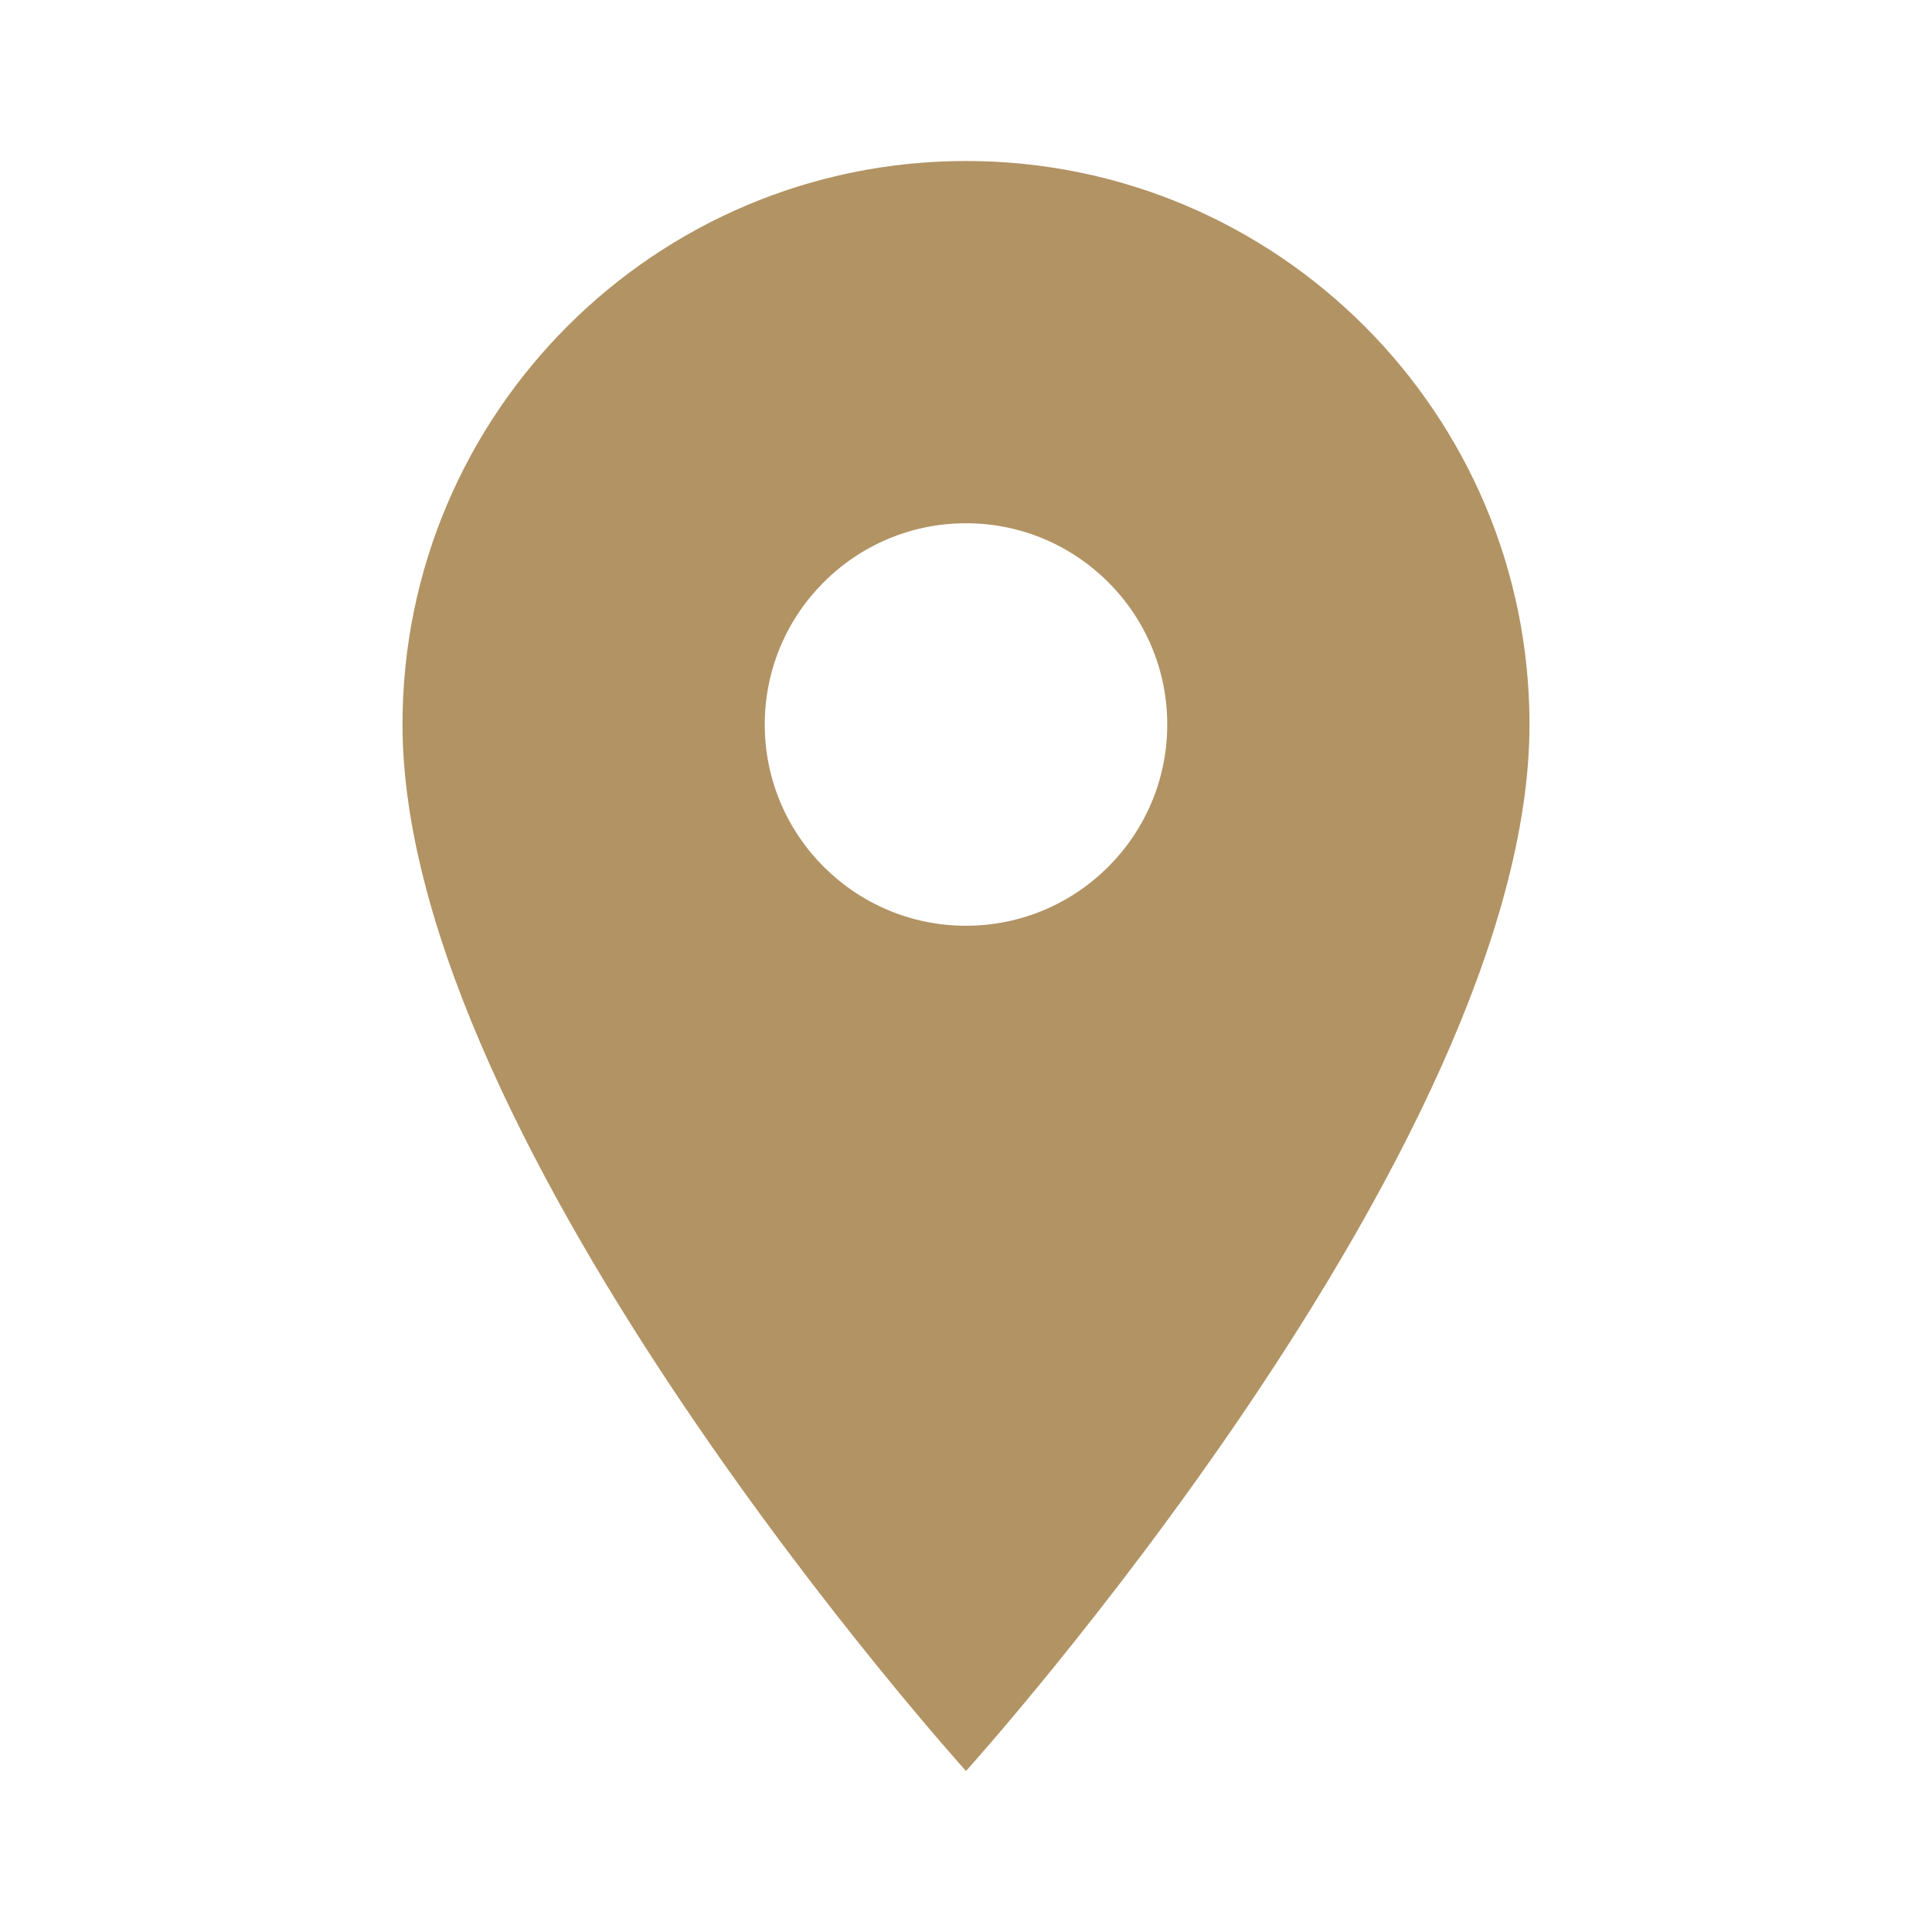 <?xml version="1.0" encoding="UTF-8"?> <svg xmlns="http://www.w3.org/2000/svg" width="90" height="90" viewBox="0 0 90 90" fill="none"><g clip-path="url(#clip0_765_84)"><path d="M45 7.5C30.506 7.5 18.75 19.256 18.75 33.75C18.75 53.438 45 82.5 45 82.5C45 82.5 71.25 53.438 71.25 33.75C71.25 19.256 59.494 7.5 45 7.5ZM45 43.125C39.825 43.125 35.625 38.925 35.625 33.75C35.625 28.575 39.825 24.375 45 24.375C50.175 24.375 54.375 28.575 54.375 33.75C54.375 38.925 50.175 43.125 45 43.125Z" fill="#B29364"></path></g><defs><clipPath id="clip0_765_84"><rect width="90" height="90" fill="white"></rect></clipPath></defs></svg> 